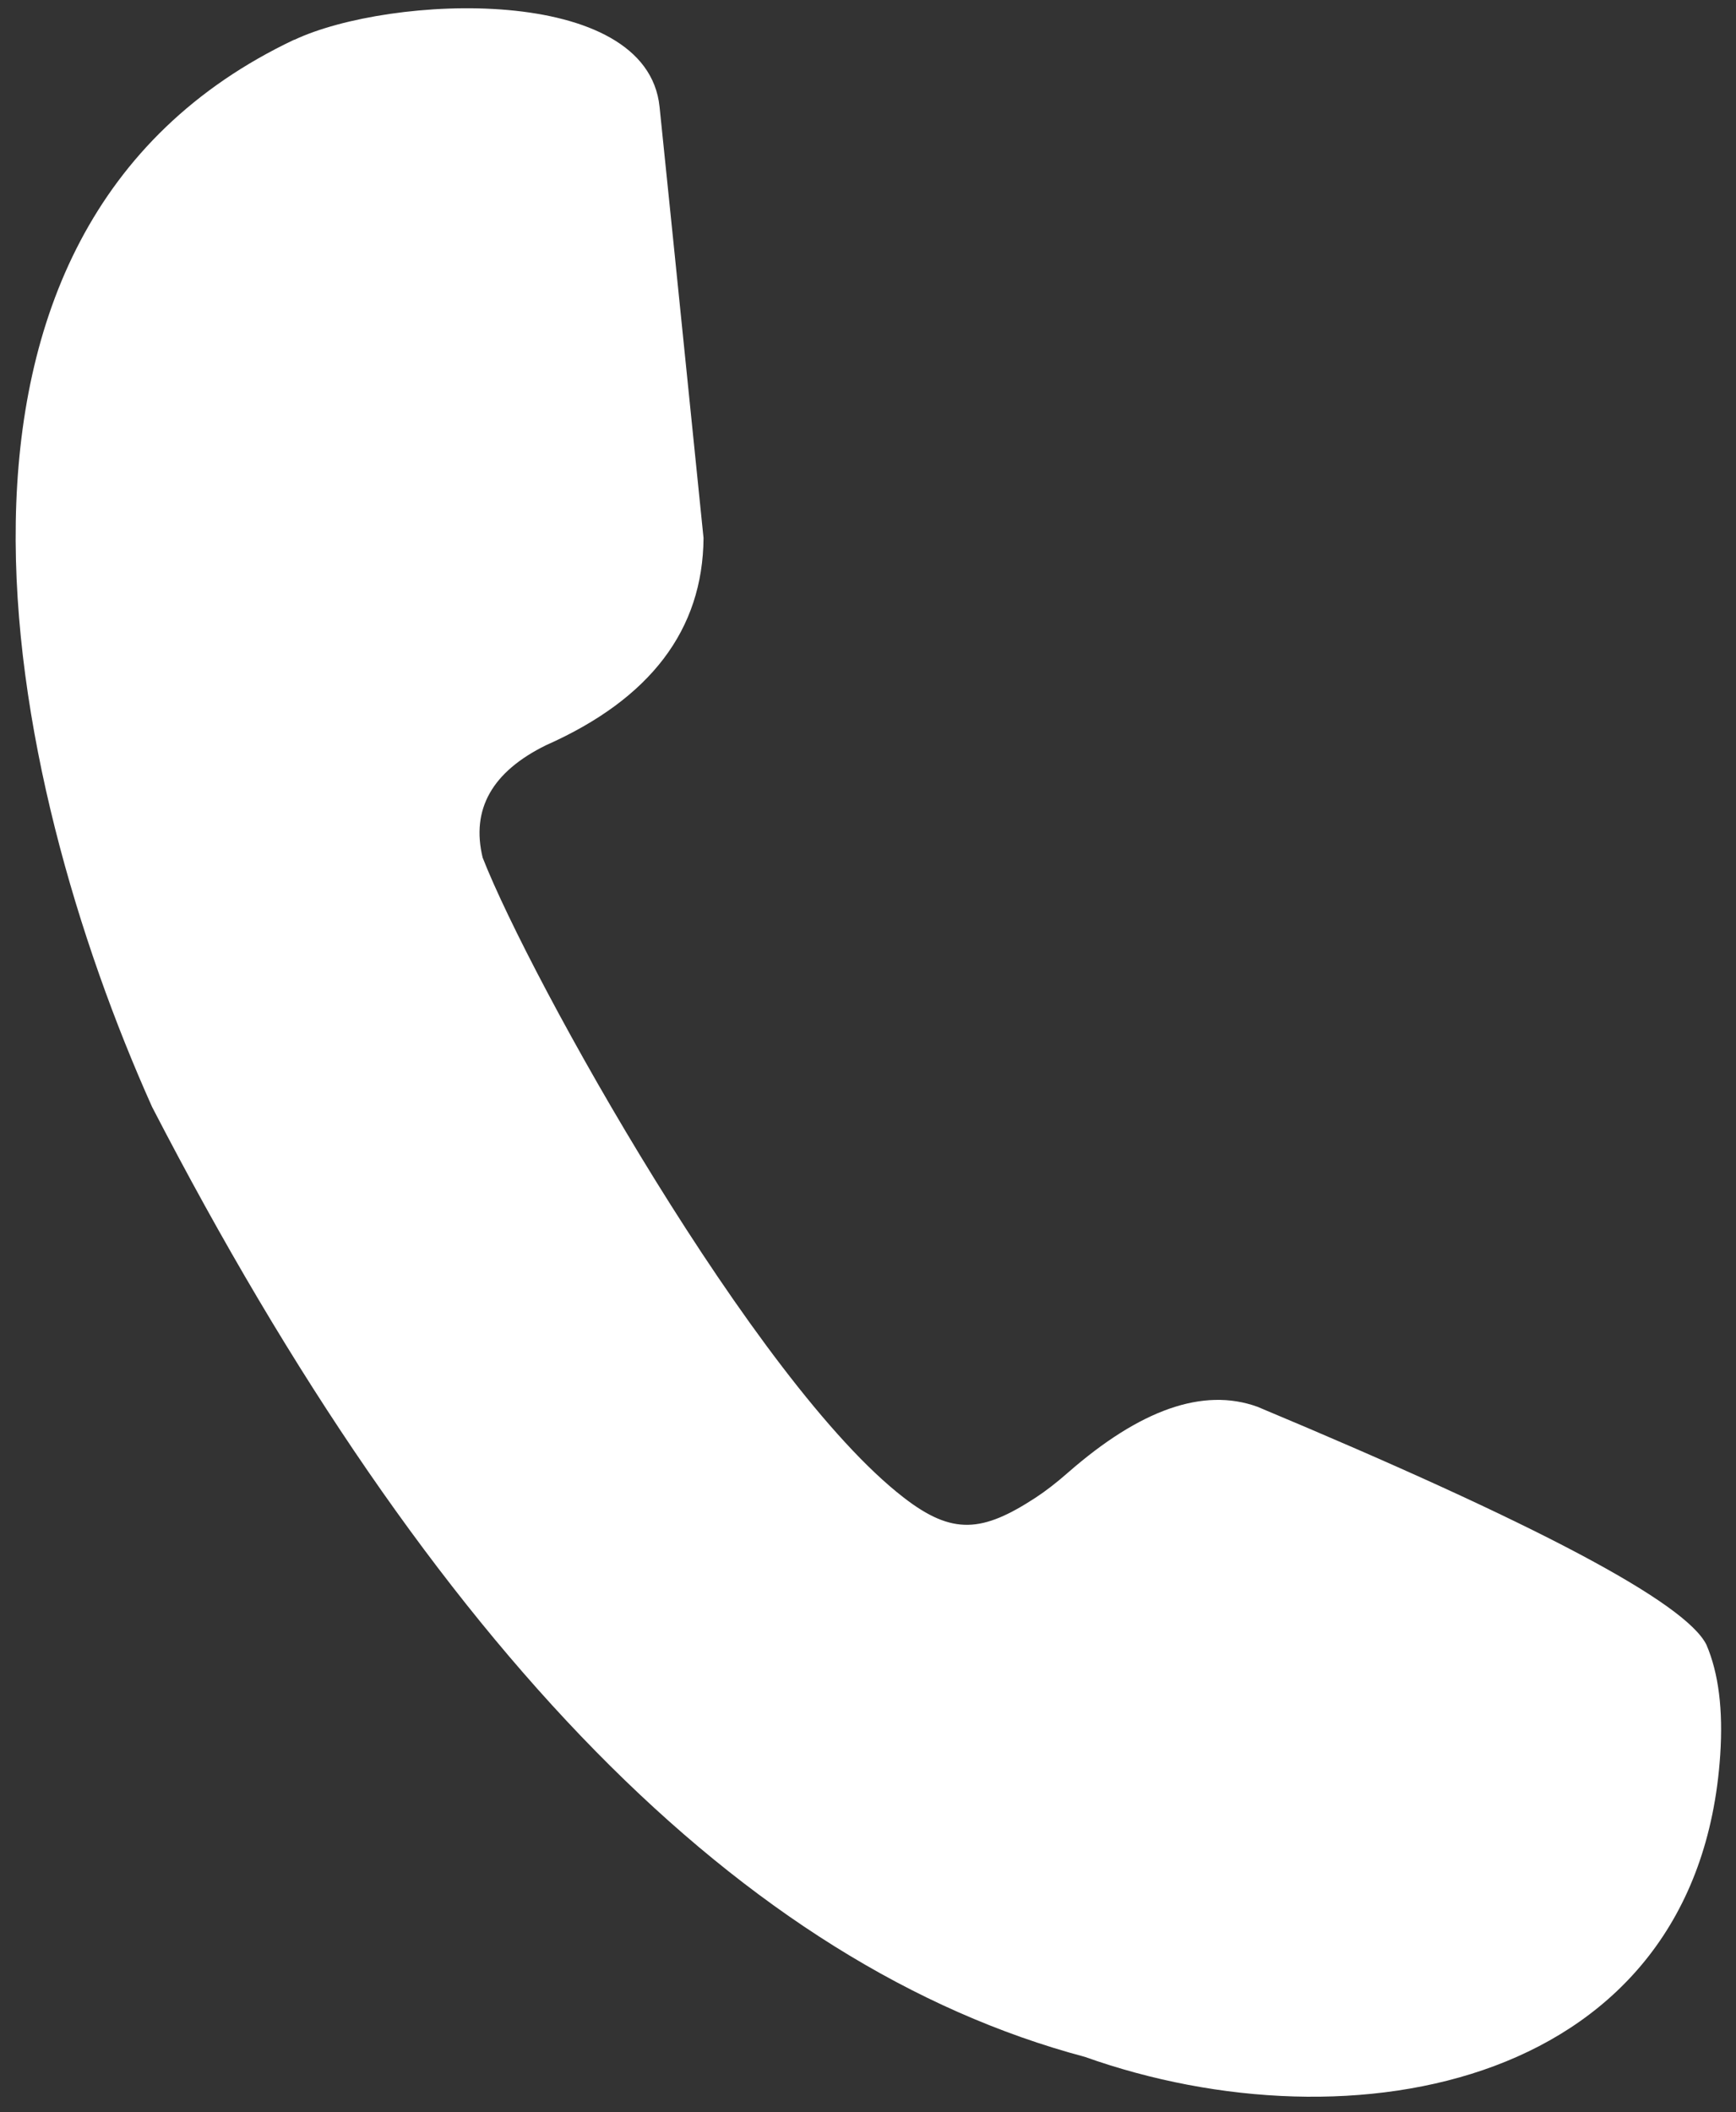 <svg xmlns="http://www.w3.org/2000/svg" id="Ebene_1" viewBox="0 0 517.2 629"><rect x="0" y="0" width="517.2" height="629" fill="#333333" stroke="none"/><defs><style>      .st0 {        fill: #fff;      }    </style></defs><path class="st0" d="M87.6,11.9C116.2-1.6,192.7-5,196.5,31.8c1,9.7,5.4,52.5,13.1,128.4-.2,27.3-15.8,47.9-46.9,61.7-16.1,7.9-22.4,19.1-18.9,33.5,14.1,36.1,81.2,156.5,125.5,190.6,14.5,11.2,23.4,10.3,39.2,0,3.2-2.1,6.4-4.6,9.7-7.5,21.5-18.8,40.3-25.4,56.4-19.6,83,34.7,127.6,58.3,133.8,70.9,3.6,8.4,5,19.3,4.1,32.8-6.6,98.8-109.7,118.2-189.3,89.9-101.7-27.1-194.4-121.4-277.9-282.9C1.3,231.5-33.1,69,87.7,11.8h-.1Z"></path></svg>